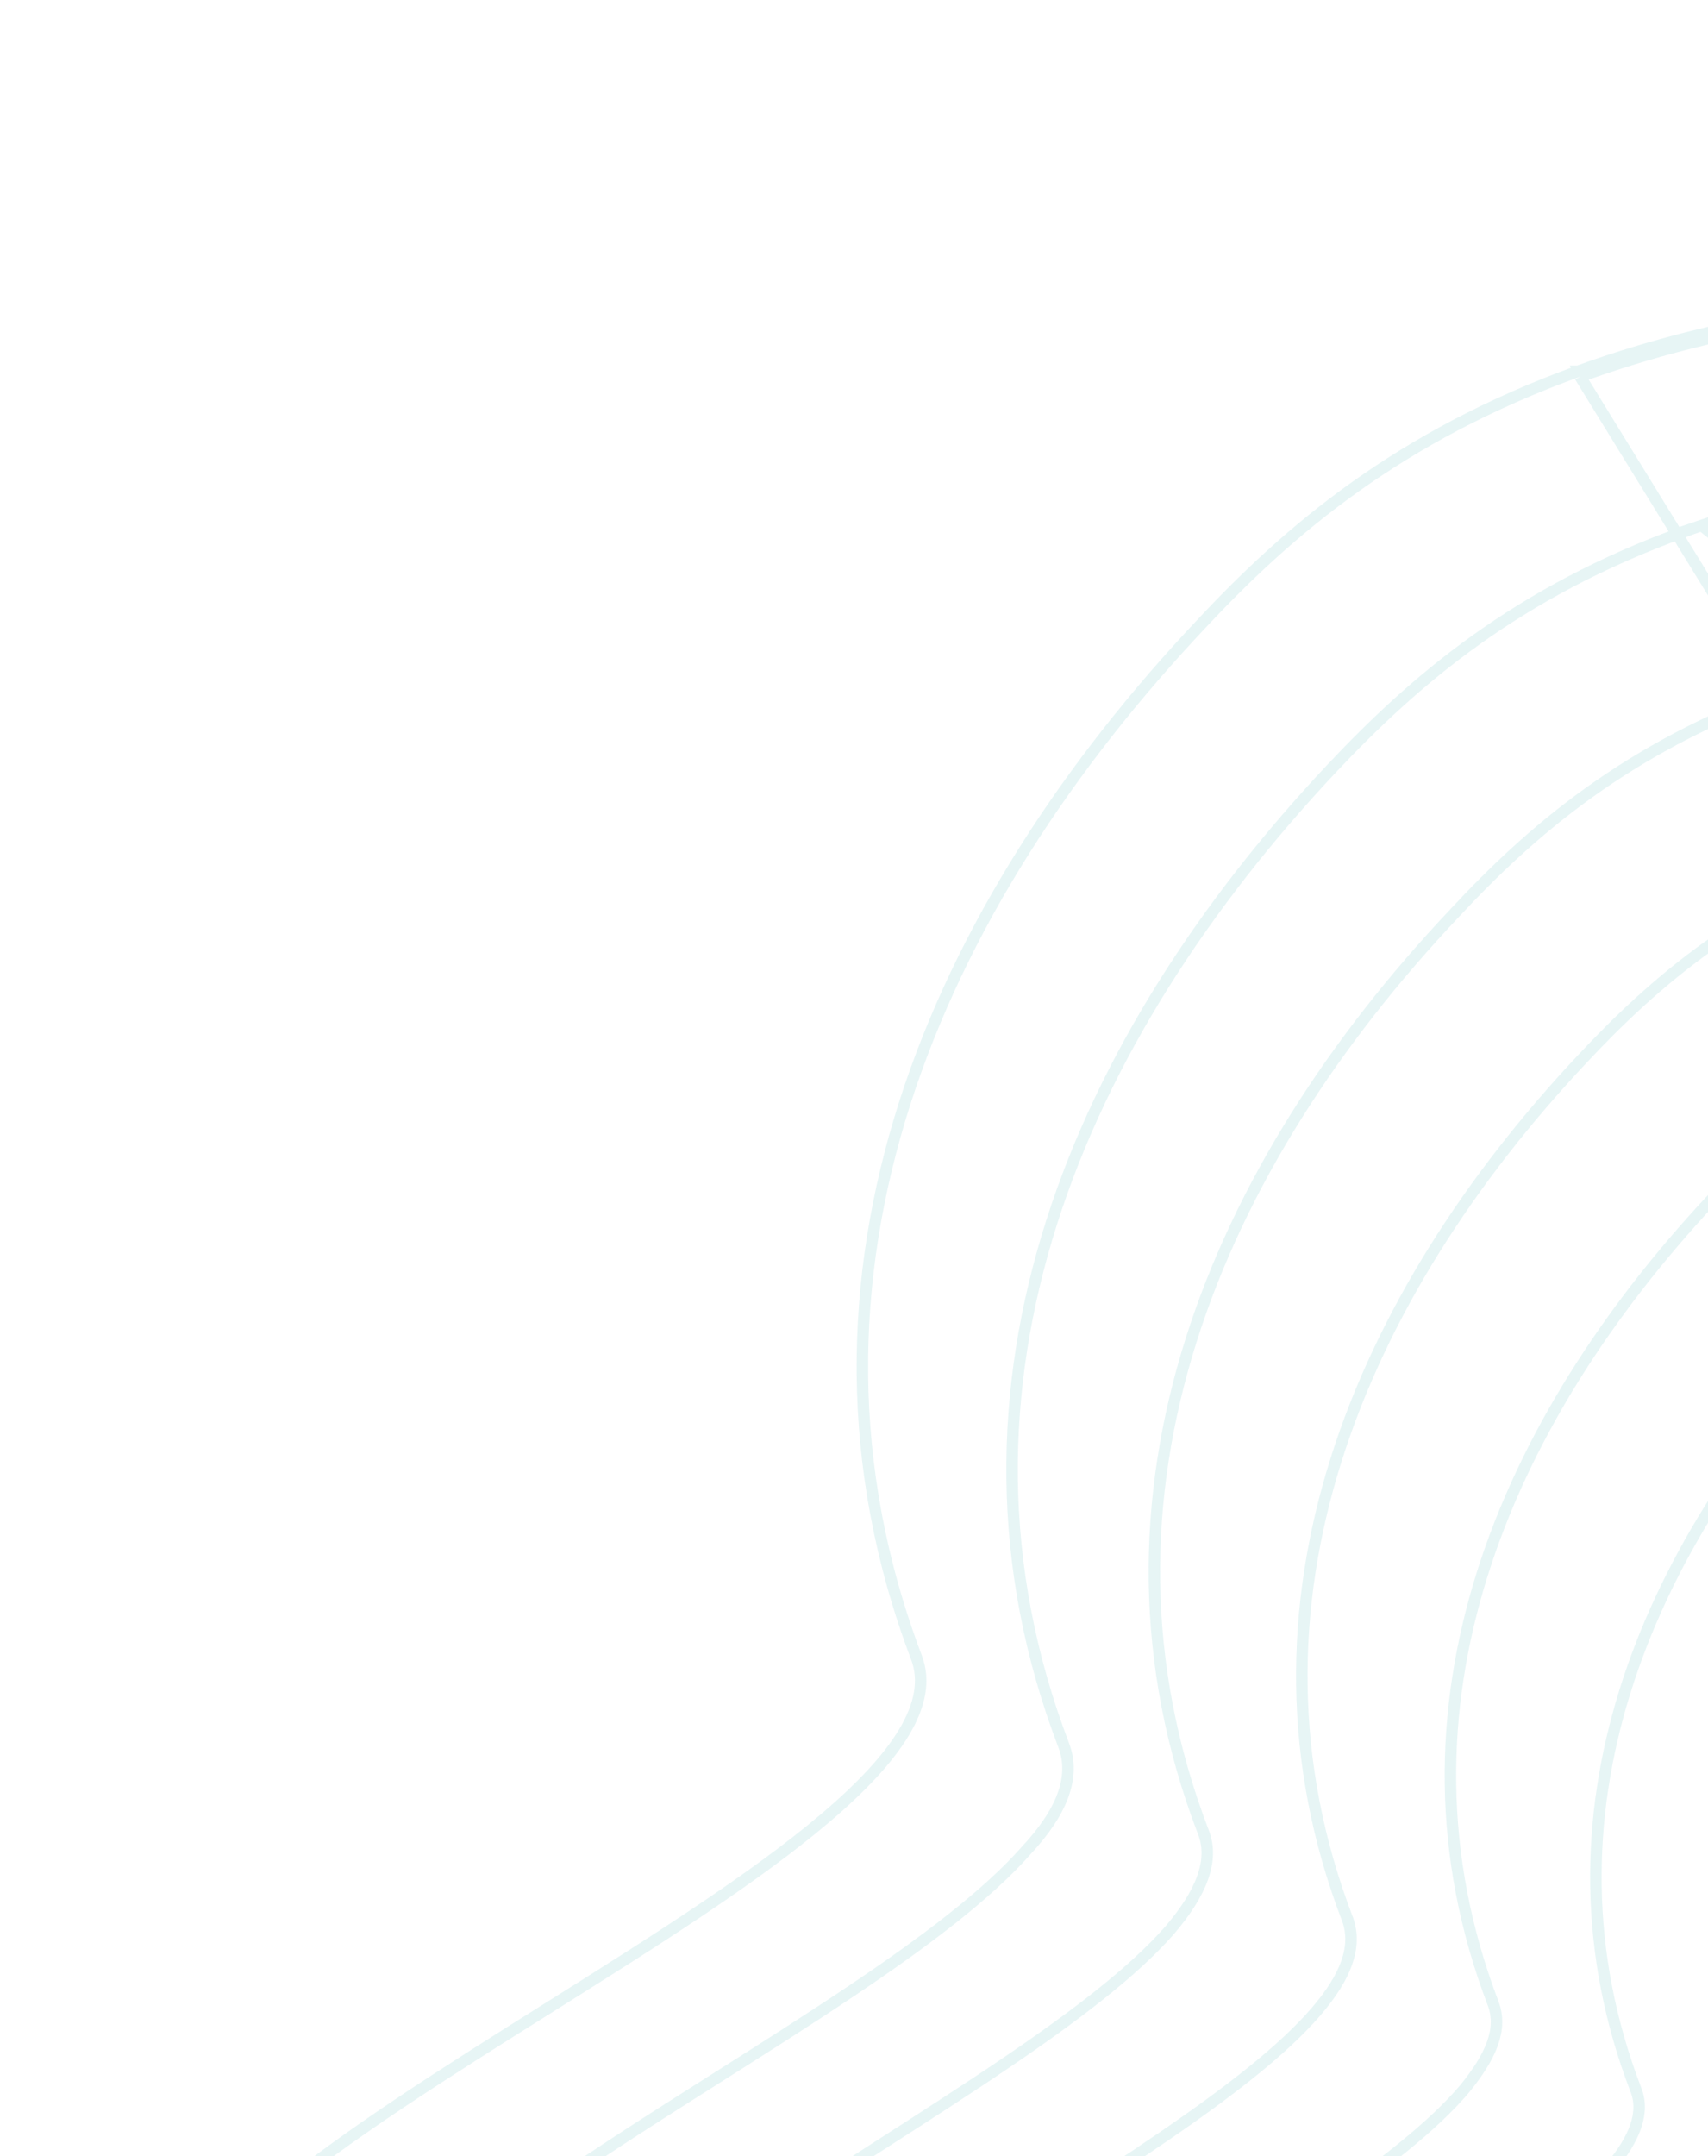 <svg width="298" height="376" viewBox="0 0 298 376" fill="none" xmlns="http://www.w3.org/2000/svg">
<g opacity="0.1">
<path d="M808.857 528.328L808.856 528.324C803.604 506.249 782.883 489.559 759.208 476.358C742.85 467.237 724.875 459.677 709.324 453.136C702.352 450.204 695.868 447.477 690.235 444.906L690.233 444.905C685.102 442.579 679.761 440.242 674.298 437.853C662.522 432.703 650.187 427.308 638.206 421.242C620.684 412.371 604.038 402.119 591.224 389.236C586.376 384.258 582.102 379.265 578.601 373.692L578.599 373.688C572.774 364.513 570.068 354.804 567.322 344.952C566.845 343.241 566.366 341.525 565.87 339.807C562.531 328.24 558.402 316.678 548.31 306.225L548.305 306.22C538.038 295.741 517.735 287.072 494.582 282.918C471.393 278.758 445.129 279.087 422.825 286.809L422.727 286.843L422.639 286.896C422.483 286.989 422.315 287.049 422.035 287.143L422.009 287.152C421.775 287.23 421.457 287.337 421.131 287.518C404.664 293.545 394.595 302.592 386.487 311.152L386.478 311.161C361.189 338.558 346.438 373.971 360.396 410.393L360.401 410.406L360.407 410.419C361.593 413.27 360.332 416.499 357.387 420.526C353.965 425.095 348.265 430.002 341.614 435.095C337.734 438.066 333.588 441.059 329.421 444.067C326.433 446.224 323.435 448.388 320.516 450.557C313.574 455.718 307.136 460.872 302.7 465.826C298.315 470.725 295.624 475.72 296.835 480.489C299.898 492.588 306.399 504.061 314.34 515.203C320.561 523.931 327.704 532.505 334.81 541.035C336.769 543.387 338.725 545.735 340.658 548.082C358.634 569.907 374.585 591.612 373.805 615.867C373.127 635.96 377.043 654.488 382.133 672.772C383.818 678.828 385.629 684.845 387.445 690.881C391.126 703.117 394.831 715.432 397.572 728.316L397.573 728.318C398.061 730.58 397.78 733.276 396.841 736.36C395.904 739.438 394.335 742.829 392.331 746.447C388.622 753.145 383.491 760.498 378.308 767.927C377.886 768.531 377.464 769.136 377.043 769.741C371.459 777.752 365.942 785.8 362.333 793.034C360.526 796.653 359.175 800.113 358.54 803.297C357.904 806.482 357.97 809.461 359.085 812.061L359.085 812.062C364.285 824.157 374.306 833.329 387.125 840.342C399.941 847.353 415.619 852.241 432.255 855.745C461.073 861.814 492.943 863.76 518.093 865.296C521.972 865.532 525.69 865.759 529.213 865.99L529.214 865.99C551.278 867.421 573.827 865.275 595.898 861.273C625.391 856.108 653.845 844.709 673.843 826.598C693.879 808.454 705.403 783.586 700.962 751.665C696.801 721.128 694.017 696.211 704.403 672.363C708.929 662.099 715.927 651.872 726.24 641.616L726.249 641.607C735.013 632.66 744.603 624.44 754.169 616.241C755.741 614.894 757.312 613.547 758.878 612.198C769.962 602.654 780.814 592.988 789.975 582.157C802.76 567.25 813.497 548.194 808.857 528.328Z" stroke="#08979C" stroke-width="2" stroke-miterlimit="10"/>
<path d="M405.081 259.061L404.985 259.095L404.898 259.147C404.771 259.223 404.573 259.286 404.202 259.391L404.155 259.404C403.877 259.483 403.475 259.597 403.119 259.791C384.784 266.512 373.418 276.474 364.549 285.919L364.544 285.924C336.485 316.253 320.125 355.319 335.501 395.146L335.503 395.151C336.737 398.295 335.482 402.089 332.063 406.368L332.057 406.376C328.123 411.398 321.652 416.78 314.14 422.352C309.798 425.572 305.168 428.815 300.516 432.072C297.107 434.46 293.686 436.855 290.36 439.255C282.546 444.894 275.313 450.518 270.326 455.923C265.394 461.269 262.379 466.699 263.699 471.878L263.7 471.882C267.155 485.236 274.473 497.878 283.411 510.145C290.402 519.74 298.423 529.157 306.404 538.527C308.621 541.13 310.835 543.729 313.023 546.328C333.239 570.337 351.175 594.24 350.217 621.071C349.347 643.617 353.728 664.207 359.45 684.503C361.327 691.16 363.344 697.774 365.369 704.413C369.531 718.061 373.725 731.814 376.804 746.277L376.804 746.28C377.35 748.804 377.022 751.809 375.954 755.242C374.889 758.667 373.112 762.441 370.847 766.466C366.669 773.89 360.905 782.043 355.083 790.278C354.587 790.98 354.09 791.682 353.594 792.384C347.299 801.301 341.085 810.251 337.022 818.293C334.989 822.316 333.47 826.156 332.756 829.685C332.042 833.213 332.119 836.502 333.362 839.364C339.097 852.771 350.245 862.899 364.535 870.612C378.824 878.325 396.322 883.662 414.885 887.462C446.333 893.9 481.012 895.956 508.597 897.592C513.566 897.886 518.306 898.167 522.754 898.458L522.759 898.458C547.313 899.952 572.328 897.601 596.864 893.395L596.866 893.395C629.626 887.688 661.225 875.15 683.432 855.096C705.678 835.008 718.47 807.396 713.551 771.729L713.551 771.727C708.824 738.001 706.092 710.639 717.654 684.527L717.656 684.523C722.63 673.145 730.376 662.042 741.698 650.613L741.705 650.605C751.448 640.561 762.303 631.331 773.193 622.07C774.541 620.923 775.89 619.777 777.237 618.628C789.449 608.213 801.529 597.635 811.838 585.764C826.143 569.382 838.342 548.04 833.257 526.31C827.639 501.687 804.671 483.152 778.381 468.544C760.211 458.449 740.244 450.124 723.019 442.942C715.305 439.726 708.14 436.738 701.934 433.924C695.978 431.218 689.761 428.504 683.399 425.726C670.609 420.142 657.233 414.301 644.217 407.755C624.745 397.963 606.206 386.65 591.886 372.402C586.464 366.958 581.831 361.177 577.712 355.078C571.222 344.937 568.233 334.182 565.201 323.275C564.671 321.367 564.139 319.455 563.587 317.54C559.891 304.716 555.303 291.905 544.001 280.333C532.662 268.723 510.133 259.157 484.457 254.604C458.745 250.045 429.656 250.473 405.081 259.061Z" stroke="#08979C" stroke-width="2" stroke-miterlimit="10"/>
<path d="M857.908 524.003L857.908 524.002C851.934 496.967 826.651 476.592 797.673 460.518C777.87 449.533 756.127 440.45 737.341 432.602C728.622 428.96 720.541 425.584 713.586 422.407L713.58 422.404C707.144 419.516 700.416 416.616 693.523 413.645C679.375 407.547 664.532 401.149 650.094 393.942C628.638 383.231 608.201 370.79 592.501 355.035L592.495 355.029C586.468 349.084 581.252 342.821 577.079 335.953L577.072 335.942L577.065 335.93C569.874 324.775 566.552 312.925 563.184 300.914C562.606 298.853 562.027 296.787 561.427 294.72C557.341 280.643 552.294 266.586 539.923 253.887C527.512 241.146 502.758 230.682 474.523 225.7C446.25 220.711 414.264 221.177 387.27 230.506L387.239 230.516L387.209 230.529C386.872 230.671 386.588 230.753 386.251 230.848L386.237 230.852C385.909 230.945 385.531 231.053 385.086 231.239C364.849 238.656 352.444 249.525 342.814 259.857L342.812 259.859C312.235 292.826 293.995 335.561 310.827 379.322C312.123 383.005 310.618 387.101 306.696 391.967L306.694 391.97C302.318 397.435 295.097 403.303 286.719 409.378C281.89 412.88 276.737 416.41 271.56 419.956C267.742 422.571 263.912 425.194 260.191 427.821C251.474 433.974 243.413 440.106 237.869 445.987C232.386 451.803 229.063 457.69 230.567 463.276C234.414 477.885 242.566 491.693 252.522 505.084C260.278 515.516 269.168 525.746 278.015 535.926C280.52 538.809 283.021 541.687 285.492 544.564C307.981 570.754 327.902 596.854 326.631 626.27C325.556 651.137 330.408 673.856 336.734 696.233C338.753 703.376 340.918 710.472 343.09 717.591C347.738 732.821 352.416 748.152 355.76 764.255L355.762 764.264C356.366 767.05 355.99 770.366 354.793 774.147C353.599 777.919 351.612 782.077 349.084 786.509C344.41 794.703 337.96 803.71 331.448 812.803C330.912 813.553 330.375 814.303 329.838 815.053C322.813 824.875 315.879 834.731 311.324 843.581C309.044 848.009 307.337 852.23 306.518 856.104C305.699 859.978 305.753 863.58 307.09 866.708L307.091 866.711C313.429 881.422 325.738 892.52 341.516 900.959C357.292 909.398 376.604 915.218 397.079 919.349C431.44 926.282 469.248 928.489 499.384 930.248C505.153 930.584 510.642 930.905 515.771 931.238C543.125 933.043 570.589 930.216 597.29 925.561C633.179 919.324 667.984 905.573 692.433 883.575C716.92 861.543 730.992 831.251 725.341 792.123C720.047 755.199 717.097 725.426 730.102 697.036L730.106 697.027C735.558 684.791 744.033 672.542 756.356 659.946L756.359 659.943C767.415 648.542 779.724 638.218 792.049 627.883C793.194 626.922 794.34 625.961 795.484 625C808.928 613.705 822.245 602.28 833.703 589.368C849.817 571.473 863.207 548.143 857.908 524.003Z" stroke="#08979C" stroke-width="2" stroke-miterlimit="10"/>
<path d="M725.28 411.424L725.281 411.425C732.642 414.745 741.154 418.277 750.332 422.084C771.02 430.668 795.092 440.655 816.993 452.795C848.59 470.309 876.114 492.528 882.582 521.957M725.28 411.424L881.605 522.164M725.28 411.424C717.993 408.146 710.36 404.857 702.534 401.485C687.395 394.963 671.535 388.131 656.07 380.458C632.632 368.831 610.233 355.335 592.89 338.228C586.527 331.756 580.712 324.997 575.919 317.368L575.913 317.359C568.051 305.136 564.441 292.236 560.795 279.205C560.158 276.931 559.521 274.654 558.86 272.375C554.42 257.074 548.919 241.836 535.339 228.019C521.87 214.285 494.893 202.925 464.098 197.513C433.265 192.094 398.38 192.597 368.977 202.803L368.947 202.813L368.917 202.826C368.087 203.176 367.438 203.44 366.803 203.493L366.668 203.504L366.542 203.551C344.421 211.665 330.988 223.434 320.334 234.66L320.33 234.665C286.949 270.306 267.106 316.697 285.41 364.4L285.412 364.407L285.415 364.414C286.98 368.312 285.29 372.943 280.842 378.129L280.836 378.136L280.83 378.143C275.943 384.06 267.935 390.4 258.672 396.956C253.35 400.722 247.673 404.519 241.973 408.331C237.739 411.164 233.492 414.004 229.369 416.847C219.746 423.481 210.856 430.086 204.735 436.42C201.673 439.587 199.263 442.729 197.806 445.814C196.345 448.909 195.822 452 196.631 455.004L196.631 455.007C200.933 470.797 209.932 485.735 220.896 500.235C229.375 511.448 239.071 522.451 248.721 533.403C251.543 536.605 254.362 539.804 257.144 543.002C269.466 557.161 281.109 571.328 289.489 585.966C297.865 600.594 302.948 615.633 302.219 631.542C300.939 658.728 306.186 683.512 313.111 707.905C315.412 716.013 317.894 724.063 320.385 732.142C325.403 748.419 330.457 764.812 334.143 782.02C334.772 785.073 334.323 788.704 332.978 792.834C331.636 796.957 329.427 801.5 326.629 806.339C321.476 815.253 314.4 825.051 307.256 834.943C306.638 835.798 306.02 836.654 305.402 837.51C297.665 848.238 290.036 858.996 285.009 868.655C282.495 873.486 280.608 878.087 279.691 882.306C278.774 886.524 278.812 890.436 280.241 893.828L280.244 893.834C287.116 909.857 300.552 921.927 317.809 931.094C335.063 940.259 356.207 946.561 378.629 951.021C416 958.454 457.094 960.8 489.914 962.673C496.468 963.047 502.691 963.402 508.489 963.775L508.491 963.776C538.33 965.642 568.284 962.882 597.439 957.751C636.457 950.984 674.406 936.093 701.096 912.151C727.826 888.174 743.236 855.133 737.107 812.257C731.52 772.112 728.372 740.184 742.237 709.01L742.238 709.008C748.138 695.659 757.359 682.537 770.707 669.044C782.722 657.029 795.948 646.108 809.182 635.179C810.69 633.934 812.198 632.689 813.704 631.443C828.414 619.265 842.959 606.929 855.566 592.976M725.28 411.424L854.823 592.301M882.582 521.957L881.605 522.164M882.582 521.957C882.582 521.957 882.582 521.956 882.582 521.956L881.605 522.164M882.582 521.957C888.329 547.968 873.196 573.611 855.566 592.976M881.605 522.164C887.241 547.671 872.41 572.983 854.823 592.301M855.566 592.976C855.566 592.975 855.567 592.975 855.568 592.974L854.823 592.301M855.566 592.976L854.823 592.301" stroke="#08979C" stroke-width="2" stroke-miterlimit="10"/>
<path d="M736.953 400.174L736.95 400.173C729.189 396.716 721.051 393.245 712.701 389.683C696.198 382.644 678.865 375.251 661.971 366.913C636.548 354.368 612.252 339.744 593.529 321.13C586.577 314.175 580.429 306.895 575.028 298.754C566.478 285.53 562.532 271.501 558.55 257.345C557.864 254.904 557.176 252.459 556.464 250.014C551.631 233.429 545.671 216.942 531.031 202.129C516.357 187.281 487.227 175.016 453.938 169.168C420.611 163.314 382.898 163.849 350.941 174.807L350.908 174.818L350.877 174.831C350.047 175.182 349.398 175.446 348.762 175.498L348.626 175.51L348.498 175.557C324.785 184.344 310.054 197.03 298.396 209.427L298.393 209.431C262.521 247.978 240.771 297.77 260.536 349.412C262.165 353.849 260.204 358.509 255.51 364.28C250.11 370.646 241.336 377.473 231.219 384.523C225.409 388.572 219.216 392.656 213.001 396.755C208.376 399.804 203.739 402.861 199.241 405.918C188.747 413.047 179.064 420.132 172.392 426.902C169.055 430.288 166.428 433.638 164.836 436.918C163.24 440.207 162.658 443.485 163.519 446.662L163.52 446.666C168.213 463.711 178.046 479.815 190.028 495.439C199.273 507.494 209.839 519.315 220.357 531.081C223.465 534.559 226.57 538.031 229.634 541.504C243.092 556.753 255.8 572.015 264.923 587.799C274.041 603.573 279.542 619.809 278.656 637.012L278.656 637.014C277.172 666.519 282.889 693.43 290.417 719.904C292.862 728.499 295.492 737.035 298.13 745.597C303.633 763.454 309.17 781.423 313.123 800.268C313.811 803.586 313.315 807.534 311.841 812.02C310.37 816.498 307.953 821.434 304.896 826.69C299.257 836.384 291.513 847.048 283.704 857.802C283.04 858.717 282.375 859.632 281.711 860.548C273.263 872.197 264.94 883.866 259.458 894.319C256.717 899.548 254.661 904.517 253.665 909.062C252.668 913.606 252.714 917.805 254.271 921.427L254.271 921.429C261.747 938.755 276.342 951.777 295.083 961.648C313.822 971.519 336.779 978.279 361.112 983.053C400.714 990.824 444.132 993.363 479.205 995.415C487.221 995.884 494.802 996.327 501.801 996.802C534.165 999.002 566.567 995.766 598.434 990.14C640.581 982.843 681.741 966.807 710.677 940.953C739.652 915.064 756.341 879.345 749.469 832.875C743.316 789.541 740.221 755.172 755.259 721.737C761.888 707.234 771.59 693.258 785.934 678.603C799.229 665.155 813.883 653.033 828.542 640.906C829.741 639.914 830.94 638.923 832.139 637.93C847.973 624.814 863.678 611.57 877.432 596.577C896.585 575.734 913.197 548.073 906.955 519.665C900.118 487.694 870.351 463.633 836.14 444.712C812.424 431.597 786.356 420.844 763.993 411.619C754.075 407.528 744.886 403.737 736.953 400.174Z" stroke="#08979C" stroke-width="2" stroke-miterlimit="10"/>
<path d="M931.629 517.626L931.629 517.625C924.3 483.256 892.291 457.35 855.459 436.988C829.641 422.715 801.236 411.059 776.972 401.102C766.599 396.845 756.984 392.899 748.65 389.192C739.978 385.318 730.867 381.432 721.513 377.443C704.078 370.007 685.799 362.211 667.949 353.463C640.545 340.032 614.29 324.419 593.935 304.583C586.39 297.14 579.621 289.102 573.898 280.447C564.677 266.252 560.447 251.173 556.179 235.958C555.439 233.321 554.698 230.68 553.93 228.038C548.74 210.196 542.321 192.461 526.473 176.53C510.741 160.689 479.387 147.527 443.538 141.249C407.651 134.964 367.039 135.538 332.673 147.372L332.641 147.383L332.61 147.396C332.234 147.554 331.788 147.721 331.315 147.897L331.299 147.903C330.85 148.07 330.377 148.246 329.965 148.419C304.364 157.634 288.612 171.215 275.957 184.776C237.288 225.989 213.96 279.699 235.136 334.74C236.801 339.465 234.855 344.677 229.671 350.721C223.83 357.532 214.302 364.829 203.314 372.365C197.044 376.665 190.36 381.002 183.65 385.356C178.585 388.643 173.506 391.94 168.58 395.236C157.182 402.862 146.671 410.447 139.442 417.708C135.826 421.339 132.988 424.932 131.277 428.453C129.56 431.984 128.953 435.5 129.907 438.908L129.908 438.911C135.055 457.136 145.735 474.37 158.724 491.106C168.67 503.921 180.014 516.495 191.312 529.018C194.763 532.844 198.21 536.665 201.612 540.486C216.171 556.844 229.914 573.229 239.773 590.182C249.627 607.125 255.566 624.574 254.591 643.069L254.591 643.069C252.915 675.027 259.096 703.998 267.254 732.45C269.902 741.685 272.753 750.852 275.613 760.046C281.579 779.229 287.583 798.53 291.853 818.815C292.599 822.396 292.054 826.654 290.451 831.488C288.851 836.313 286.224 841.631 282.904 847.294C276.767 857.759 268.338 869.276 259.839 880.889C259.135 881.852 258.43 882.815 257.725 883.779C248.548 896.333 239.503 908.908 233.53 920.171C230.542 925.804 228.298 931.154 227.197 936.044C226.096 940.934 226.12 945.443 227.769 949.33L227.771 949.334C235.781 967.971 251.503 981.966 271.722 992.56C291.94 1003.15 316.728 1010.39 343.007 1015.47C386.075 1023.81 433.321 1026.41 471.279 1028.49C479.631 1028.95 487.534 1029.39 494.843 1029.85C529.699 1032.11 564.567 1028.67 598.901 1022.84L598.903 1022.84C644.181 1015.02 688.48 997.773 719.657 969.975C750.873 942.142 768.908 903.741 761.582 853.79C754.861 807.255 751.547 770.47 767.759 734.774C774.867 719.411 785.272 704.027 800.903 688.463L800.909 688.456L800.915 688.45C815.663 673.245 832.026 659.702 848.38 646.168C849.067 645.599 849.753 645.031 850.44 644.462C867.46 630.371 884.393 616.215 899.294 600.183C920.253 577.83 938.038 547.911 931.629 517.626Z" stroke="#08979C" stroke-width="2" stroke-miterlimit="10"/>
<path d="M311.422 120.454L311.411 120.457L311.4 120.461C283.917 130.372 267.135 144.853 253.725 159.293C212.252 203.179 187.323 260.545 209.97 319.526L209.973 319.533C211.909 324.467 209.52 330.235 204.054 336.61C197.7 343.871 187.404 351.656 175.56 359.689C168.803 364.272 161.601 368.897 154.376 373.538C148.921 377.041 143.452 380.554 138.151 384.063C125.883 392.184 114.578 400.248 106.798 407.947C102.907 411.797 99.852 415.598 98.006 419.313C96.155 423.039 95.491 426.741 96.497 430.32L96.499 430.326C102.105 449.798 113.634 468.196 127.633 486.053C138.336 499.706 150.527 513.095 162.664 526.425C166.395 530.523 170.122 534.615 173.798 538.708C189.458 556.142 204.23 573.599 214.82 591.662C225.405 609.715 231.775 628.311 230.704 648.029C228.824 682.304 235.407 713.407 244.134 743.943C247.001 753.975 250.095 763.932 253.198 773.918C259.555 794.378 265.949 814.959 270.51 836.554C271.314 840.398 270.717 844.968 268.978 850.15C267.242 855.324 264.396 861.026 260.801 867.096C254.173 878.291 245.077 890.614 235.907 903.038C235.126 904.096 234.345 905.154 233.565 906.212C223.641 919.675 213.867 933.156 207.414 945.228C204.186 951.266 201.764 956.997 200.578 962.232C199.391 967.467 199.421 972.286 201.2 976.435C209.743 996.383 226.592 1011.35 248.285 1022.67C269.977 1033.99 296.588 1041.71 324.797 1047.12C370.794 1055.96 421.212 1058.7 461.738 1060.91C470.908 1061.41 479.571 1061.88 487.562 1062.39L487.564 1062.39C524.91 1064.71 562.521 1061.05 599.027 1054.77L599.027 1054.77C647.571 1046.4 695.015 1028.01 728.365 998.275C761.757 968.5 780.992 927.359 773.048 873.672C765.786 824.215 762.5 784.718 779.865 746.49C787.421 730.012 798.574 713.753 815.211 697.017C830.796 681.475 847.917 667.571 865.038 653.666C866.24 652.69 867.441 651.715 868.642 650.738C886.942 635.862 905.112 620.858 921.163 603.782C943.644 579.952 962.906 548.018 956.005 515.337C948.308 478.426 914.055 450.674 874.573 428.909C846.777 413.586 816.171 401.121 790.077 390.494C779.083 386.016 768.89 381.865 760.046 377.964C750.998 373.956 741.499 369.931 731.744 365.798C712.872 357.801 693.045 349.4 673.68 339.933C644.327 325.582 616.173 308.841 594.299 287.506L593.603 288.219L594.299 287.506C586.164 279.578 579.069 271.026 572.718 261.602C562.62 246.31 558.046 230.029 553.433 213.608C552.679 210.922 551.923 208.233 551.142 205.543C545.597 186.447 538.788 167.458 521.87 150.398C505.066 133.425 471.492 119.433 433.089 112.793C394.649 106.146 351.148 106.824 314.365 119.397C313.812 119.583 313.329 119.763 312.863 119.936C312.394 120.111 311.94 120.28 311.422 120.454Z" stroke="#08979C" stroke-width="2" stroke-miterlimit="10"/>
<path d="M943.031 607.383L943.031 607.384C925.832 625.5 906.432 641.417 887.046 657.227L885.607 658.401C866.687 673.829 847.832 689.203 830.995 706.522L830.99 706.528L830.985 706.533C813.324 724.167 801.423 741.298 793.418 758.891C775.148 799.361 778.381 841.304 786.21 893.957L786.21 893.958C794.621 951.26 774.04 995.083 738.403 1026.77C702.808 1058.42 652.221 1077.94 600.548 1086.84C561.597 1093.59 521.515 1097.47 481.649 1094.81C472.509 1094.2 462.544 1093.65 451.972 1093.07C409.067 1090.69 356.16 1087.76 307.813 1078.57C277.676 1072.84 249.244 1064.67 226.063 1052.64C202.881 1040.62 184.874 1024.7 175.728 1003.45C173.823 999.07 173.785 993.97 175.052 988.418C176.32 982.863 178.91 976.775 182.366 970.352C189.276 957.511 199.748 943.152 210.386 928.802C211.21 927.69 212.035 926.578 212.86 925.467C222.702 912.207 232.47 899.045 239.588 887.091C243.444 880.617 246.499 874.532 248.365 869.011C250.233 863.481 250.879 858.599 250.016 854.49C245.137 831.456 238.273 809.51 231.45 787.694C228.125 777.063 224.809 766.463 221.738 755.783C212.378 723.235 205.331 690.072 207.416 653.478L207.416 653.477C208.643 632.464 201.855 612.67 190.528 593.471C179.195 574.262 163.356 555.709 146.561 537.186C142.604 532.822 138.593 528.458 134.576 524.089C121.57 509.94 108.508 495.73 97.038 481.233C82.022 462.251 69.66 442.687 63.662 421.961C62.566 418.182 63.256 414.276 65.222 410.342C67.184 406.419 70.444 402.407 74.605 398.343C82.925 390.215 95.037 381.704 108.195 373.119C113.786 369.472 119.556 365.818 125.317 362.169C133.168 357.197 141.003 352.234 148.348 347.313C161.073 338.788 172.152 330.497 179.011 322.72L179.021 322.709L179.03 322.699C185.255 316.029 187.646 309.976 185.645 304.49C161.538 241.571 188.374 180.803 232.34 134.01L232.34 134.009C246.768 118.68 264.567 103.305 293.91 92.698C294.74 92.349 295.83 91.984 296.871 91.635L296.895 91.627L943.031 607.383ZM943.031 607.383C967.286 581.782 987.749 547.855 980.679 513.295L980.678 513.291M943.031 607.383L980.678 513.291M980.678 513.291C972.488 473.985 935.995 444.39 893.928 421.182C864.189 404.775 831.446 391.451 803.607 380.122C792.044 375.416 781.327 371.055 772.023 366.96C762.072 362.54 751.6 358.105 740.839 353.548C721.006 345.151 700.194 336.338 679.864 326.432C648.526 311.163 618.48 293.362 595.239 270.654L595.234 270.649M980.678 513.291L595.234 270.649M595.234 270.649C586.497 262.224 578.813 253.186 572.423 243.244L572.417 243.235M595.234 270.649L572.417 243.235M572.417 243.235C561.646 226.872 556.785 209.542 551.892 192.098M572.417 243.235L551.892 192.098M551.892 192.098C551.079 189.2 550.265 186.298 549.423 183.397M551.892 192.098L549.423 183.397M549.423 183.397C543.525 163.079 536.264 142.911 518.139 124.734M549.423 183.397L518.139 124.734M518.139 124.734C500.264 106.631 464.465 91.741 423.502 84.671C382.501 77.594 336.102 78.31 296.899 91.625L518.139 124.734Z" stroke="#08979C" stroke-width="2" stroke-miterlimit="10"/>
<path d="M797.975 914.088L797.975 914.089C806.991 974.995 785.063 1021.5 747.151 1055.13C709.28 1088.73 655.488 1109.47 600.698 1119.03C559.3 1126.26 516.476 1130.36 473.845 1127.66L473.842 1127.66C463.986 1127.01 453.204 1126.41 441.745 1125.78C396.381 1123.28 340.398 1120.2 289.181 1110.53C257.096 1104.47 226.816 1095.81 202.139 1083.06C177.461 1070.31 158.311 1053.42 148.631 1030.86C146.635 1026.25 146.621 1020.87 147.994 1014.99C149.368 1009.11 152.149 1002.65 155.851 995.827C163.254 982.189 174.446 966.917 185.811 951.644C186.646 950.523 187.481 949.402 188.316 948.281C198.876 934.106 209.366 920.024 217.001 907.245C221.119 900.353 224.384 893.876 226.378 888C228.375 882.115 229.069 876.918 228.148 872.545C222.978 848.198 215.723 824.971 208.508 801.876C204.941 790.455 201.383 779.066 198.093 767.59C188.163 732.958 180.715 697.663 183.004 658.752L184.003 658.818L183.004 658.752C184.321 636.448 177.077 615.442 164.992 595.075C152.901 574.699 136.003 555.025 118.088 535.394C113.839 530.739 109.533 526.085 105.221 521.425C91.375 506.463 77.476 491.443 65.27 476.125C49.258 456.03 36.084 435.332 29.701 413.419C28.285 408.574 29.695 403.528 32.956 398.448C36.215 393.368 41.403 388.126 47.803 382.795C60.456 372.255 78.082 361.183 95.603 350.178L96.222 349.789C113.986 338.631 131.578 327.549 143.916 317.087C150.087 311.855 154.879 306.831 157.724 302.085C160.564 297.348 161.395 293.016 159.901 289.044C134.628 222.434 163.064 158.015 209.83 108.552C225.015 92.34 244.119 76.044 275.343 64.741M797.975 914.088L275.69 65.681M797.975 914.088C791.98 874.002 788.543 839.868 794.268 808.011C799.985 776.198 814.854 746.585 845.616 715.601M797.975 914.088L845.616 715.601M275.343 64.741L275.69 65.681M275.343 64.741C275.342 64.741 275.342 64.741 275.342 64.741L275.69 65.681M275.343 64.741C317.013 49.59 366.906 48.449 411.118 55.868C455.292 63.281 494.025 79.279 513.257 98.622C532.453 117.928 540.174 139.343 546.463 160.915C547.354 163.97 548.215 167.027 549.076 170.08C554.303 188.621 559.497 207.043 570.964 224.415L570.965 224.416C593.114 258.072 628.38 283.037 667.085 303.533C694.391 317.993 723.322 330.187 750.502 341.643C761.863 346.432 772.918 351.091 783.421 355.734M275.69 65.681C358.619 35.527 474.527 61.081 512.55 99.323C534.246 121.144 541.164 145.689 548.106 170.322C553.331 188.86 558.569 207.447 570.13 224.961C608.143 282.721 684.422 314.873 750.165 342.583C761.515 347.367 772.551 352.019 783.022 356.647M783.421 355.734C783.42 355.733 783.419 355.733 783.419 355.733L783.022 356.647M783.421 355.734C793.275 360.062 804.646 364.677 816.926 369.661C846.485 381.658 881.312 395.793 912.948 413.213C957.7 437.855 996.506 469.288 1005.05 511.003L1004.07 511.196L1005.05 511.003C1012.62 547.96 990.677 583.904 964.899 610.983C946.688 630.131 926.127 646.956 905.507 663.648C904.575 664.402 903.643 665.156 902.712 665.91C883.007 681.853 863.342 697.763 845.616 715.601M783.421 355.734L783.022 356.647M783.022 356.647L845.616 715.601" stroke="#08979C" stroke-width="2" stroke-miterlimit="10"/>
</g>
</svg>
